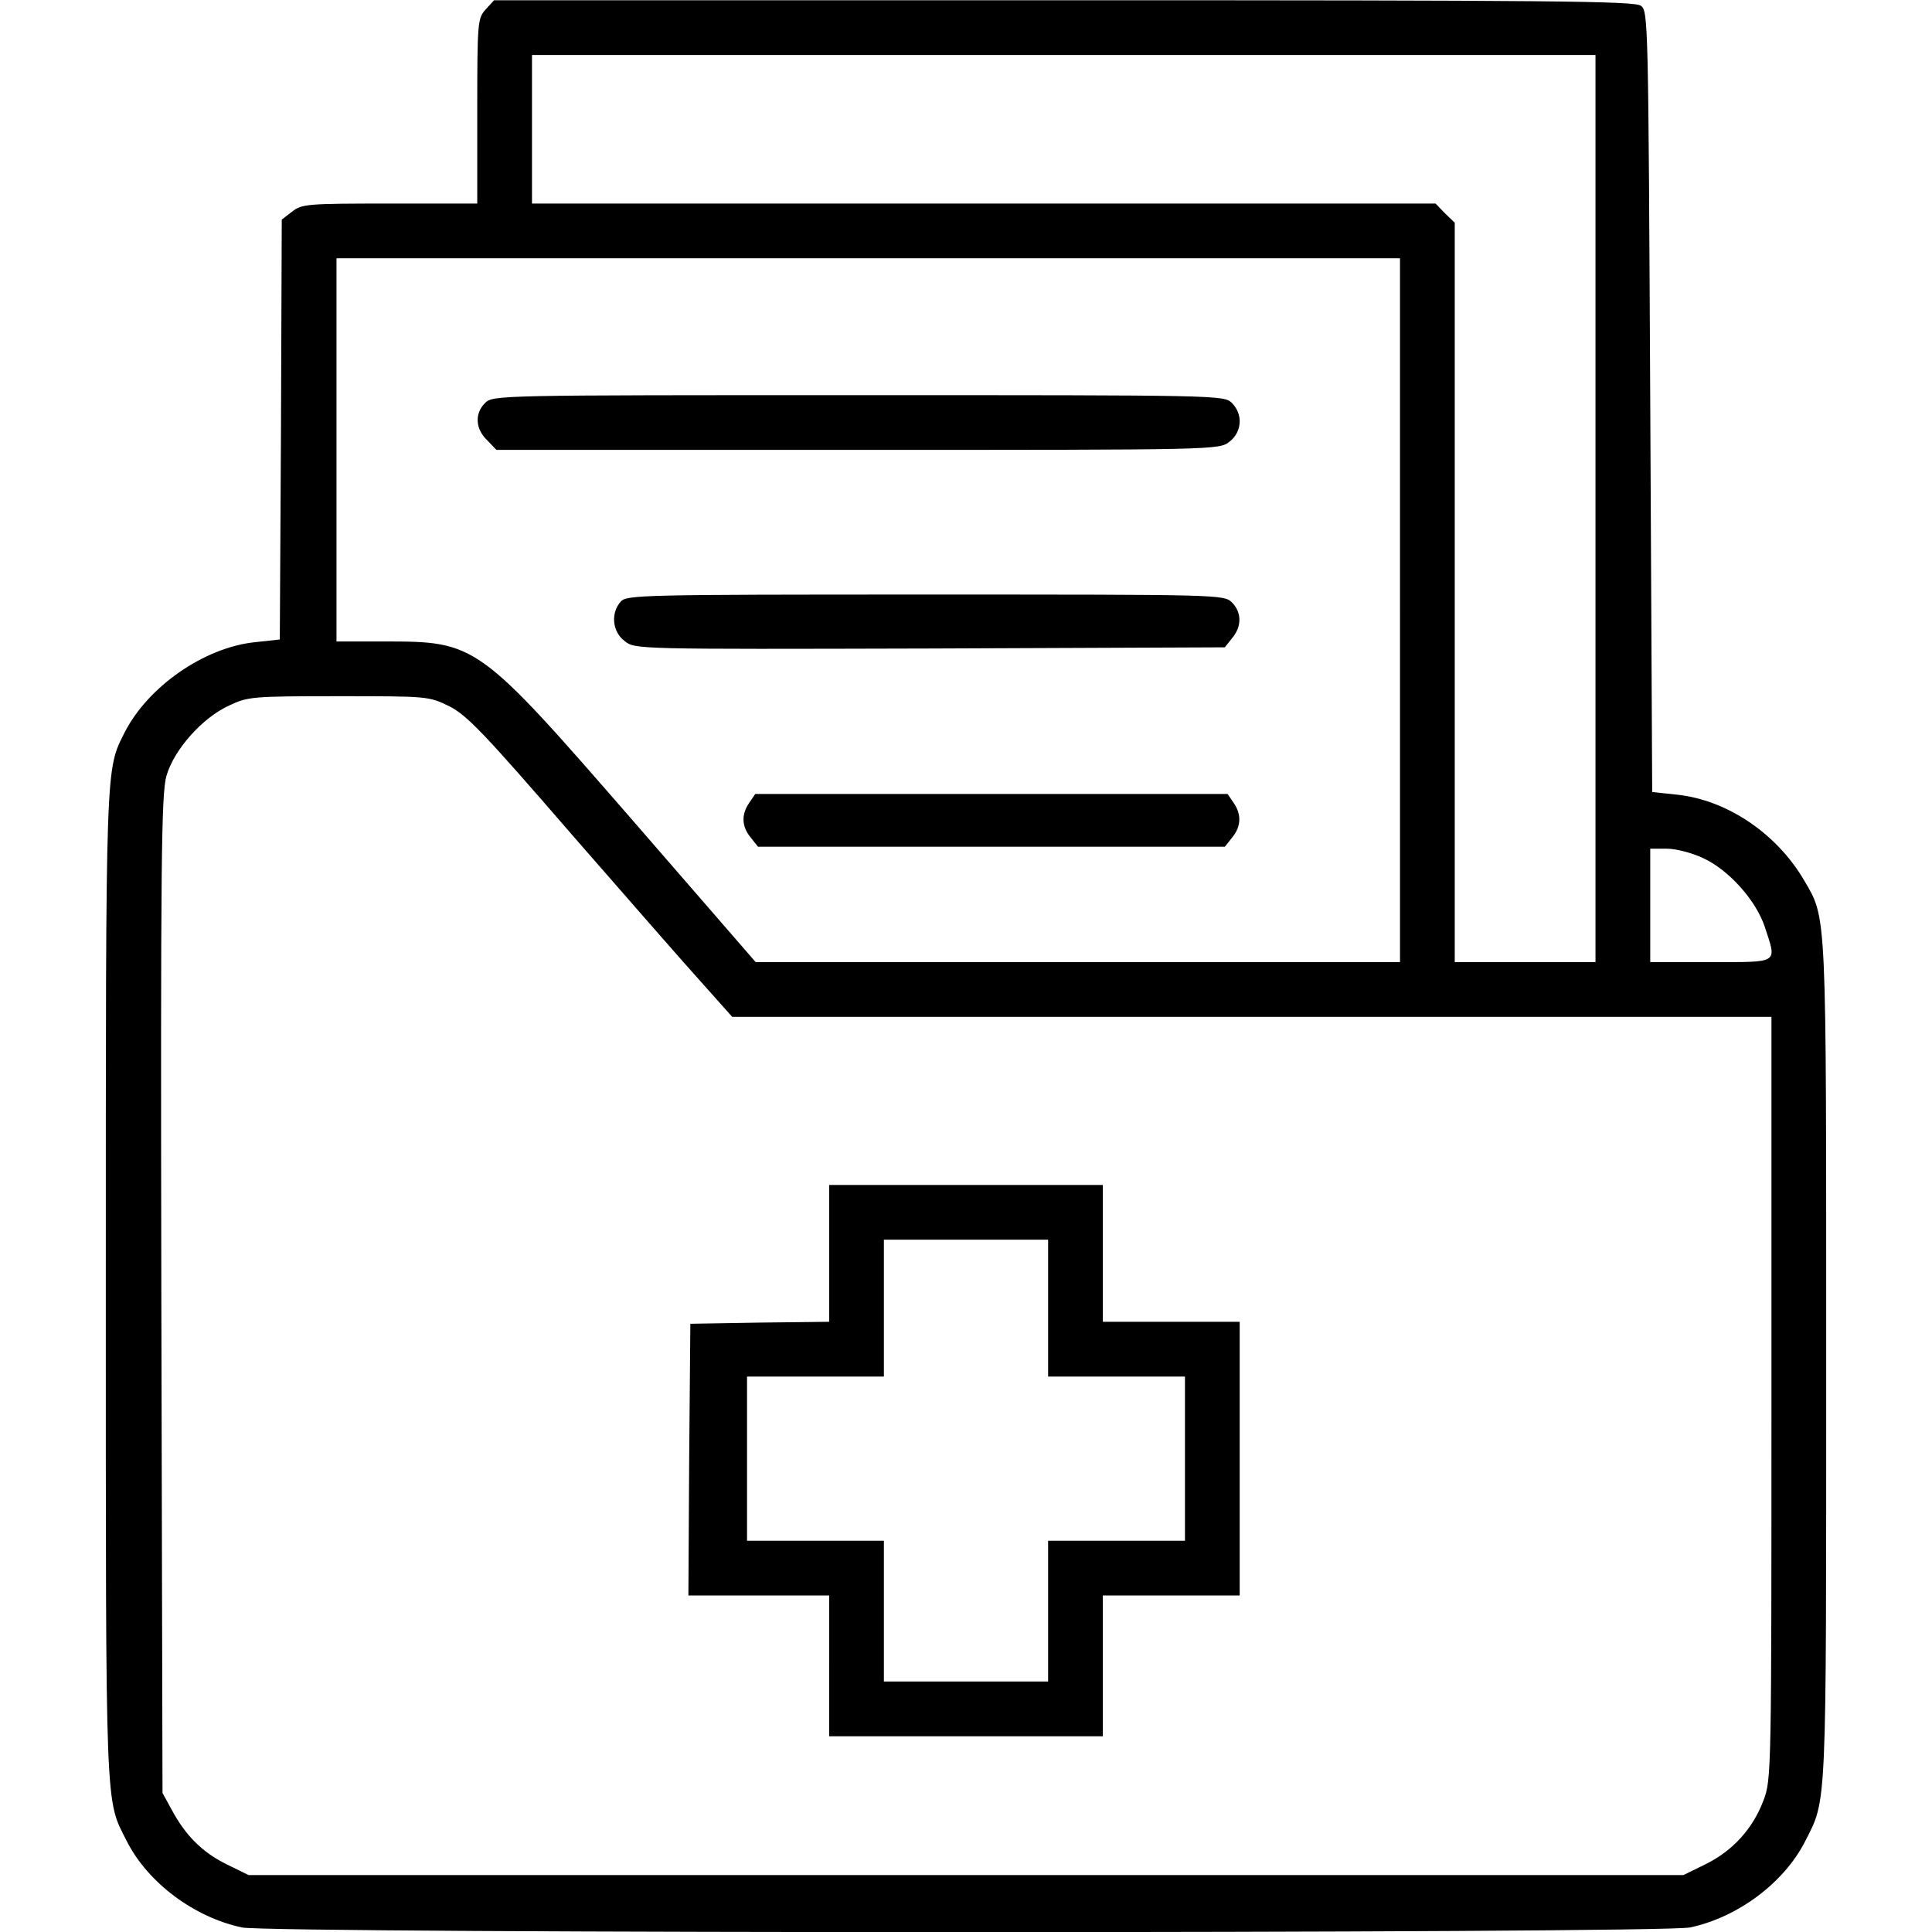 <?xml version="1.0" encoding="utf-8"?>
<!-- Generator: Adobe Illustrator 16.0.0, SVG Export Plug-In . SVG Version: 6.00 Build 0)  -->
<!DOCTYPE svg PUBLIC "-//W3C//DTD SVG 1.1//EN" "http://www.w3.org/Graphics/SVG/1.1/DTD/svg11.dtd">
<svg version="1.1" id="Warstwa_1" xmlns="http://www.w3.org/2000/svg" xmlns:xlink="http://www.w3.org/1999/xlink" x="0px" y="0px"
	 width="512px" height="512px" viewBox="0 0 512 512" enable-background="new 0 0 512 512" xml:space="preserve">
<g transform="translate(0,512) scale(0.1,-0.1)">
	<path d="M1287.578,5095.544c-21.763-23.833-22.798-32.119-22.798-269.409v-245.576h-232.104c-218.633,0-233.14-1.03-259.043-21.753
		l-26.943-20.723l-2.075-556.431l-3.105-556.43l-67.349-7.256c-133.667-14.497-280.806-117.085-342.979-237.275
		c-51.807-103.618-50.771-63.213-50.771-1470.342c0-1416.445-2.075-1355.312,55.952-1470.332
		C392.314,130.183,514.59,39.001,640.996,12.058c77.715-16.582,3760.292-16.582,3838.007,0
		c126.416,26.943,248.682,118.125,304.629,227.959c58.027,113.984,55.957,70.459,55.957,1268.281
		c0,1211.294,2.07,1175.024-59.063,1279.678c-72.539,123.306-203.086,211.382-334.688,225.884l-67.354,7.256l-5.176,1034.101
		c-5.186,1009.238-5.186,1035.146-24.873,1049.653c-17.607,12.427-242.461,14.502-1529.394,14.502H1309.331L1287.578,5095.544z
		 M4228.242,3772.341V2570.378h-186.514h-186.504v979.184v980.229l-25.908,24.863l-24.873,25.903H2606.631H1409.844v196.875v196.875
		h1409.199h1409.199V3772.341z M3710.156,3502.937v-932.558h-853.818h-853.799l-326.396,376.128
		c-409.287,470.43-413.438,473.535-656.938,473.535H891.753v507.729v507.725h1409.204h1409.199V3502.937z M1191.211,3248.039
		c46.626-23.828,92.217-71.499,324.326-339.863c149.209-170.967,305.669-350.234,348.149-396.86l76.68-86.006h1377.075h1377.08
		V1415.036c0-985.4,0-1011.299-20.723-1065.185c-27.979-75.635-81.855-134.697-153.35-169.922l-59.063-29.023H2560H658.613
		l-59.063,29.023c-63.203,31.084-108.799,76.67-145.063,145.059l-23.833,43.516l-3.105,1320.088
		c-2.075,1153.267,0,1327.344,13.472,1375.015c19.683,69.414,95.327,154.38,165.786,186.509
		c49.736,23.833,62.173,24.863,291.167,24.863C1134.219,3274.978,1136.294,3274.978,1191.211,3248.039z M4513.193,2846.008
		c68.389-31.089,140.918-112.949,163.711-182.373c32.129-98.438,40.42-93.257-142.988-93.257H4373.31v150.244v150.244h44.551
		C4441.689,2870.866,4485.214,2859.475,4513.193,2846.008z"/>
	<path d="M1285.503,4052.111c-27.979-27.979-25.903-68.384,5.181-98.438l24.868-25.903h957.427c953.281,0,957.431,0,985.41,21.763
		c33.145,25.903,36.27,72.534,6.211,102.578c-20.723,20.723-34.189,20.723-989.546,20.723
		C1319.692,4072.834,1306.225,4072.834,1285.503,4052.111z"/>
	<path d="M1645.058,3525.734c-26.943-30.054-22.798-79.79,10.361-104.648c26.938-21.768,29.009-21.768,808.218-19.692l782.309,3.105
		l19.688,24.873c25.898,31.084,24.873,68.384-1.035,94.287c-20.723,20.723-34.189,20.723-811.323,20.723
		C1699.975,3544.382,1660.6,3543.352,1645.058,3525.734z"/>
	<path d="M1985.957,2993.137c-21.758-31.089-20.723-63.203,3.11-92.217l19.683-24.873h618.604h618.594l19.688,24.873
		c23.838,29.014,24.873,61.128,3.115,92.217l-15.547,22.798h-625.849h-625.85L1985.957,2993.137z"/>
	<path d="M2197.339,1798.425v-181.328l-183.408-2.07l-184.434-3.115l-3.11-359.541l-2.07-360.596h186.509h186.514V705.261V518.748
		H2560h362.666v186.514v186.514h181.328h181.328v362.656v362.666h-181.328h-181.328v181.328v181.328H2560h-362.661V1798.425z
		 M2777.597,1653.357v-181.328h181.328h181.338v-217.598v-217.598h-181.338h-181.328V850.32V663.816H2560h-217.598V850.32v186.514
		h-181.328h-181.333v217.598v217.598h181.333h181.328v181.328v181.338H2560h217.598V1653.357z"/>
</g>
</svg>
